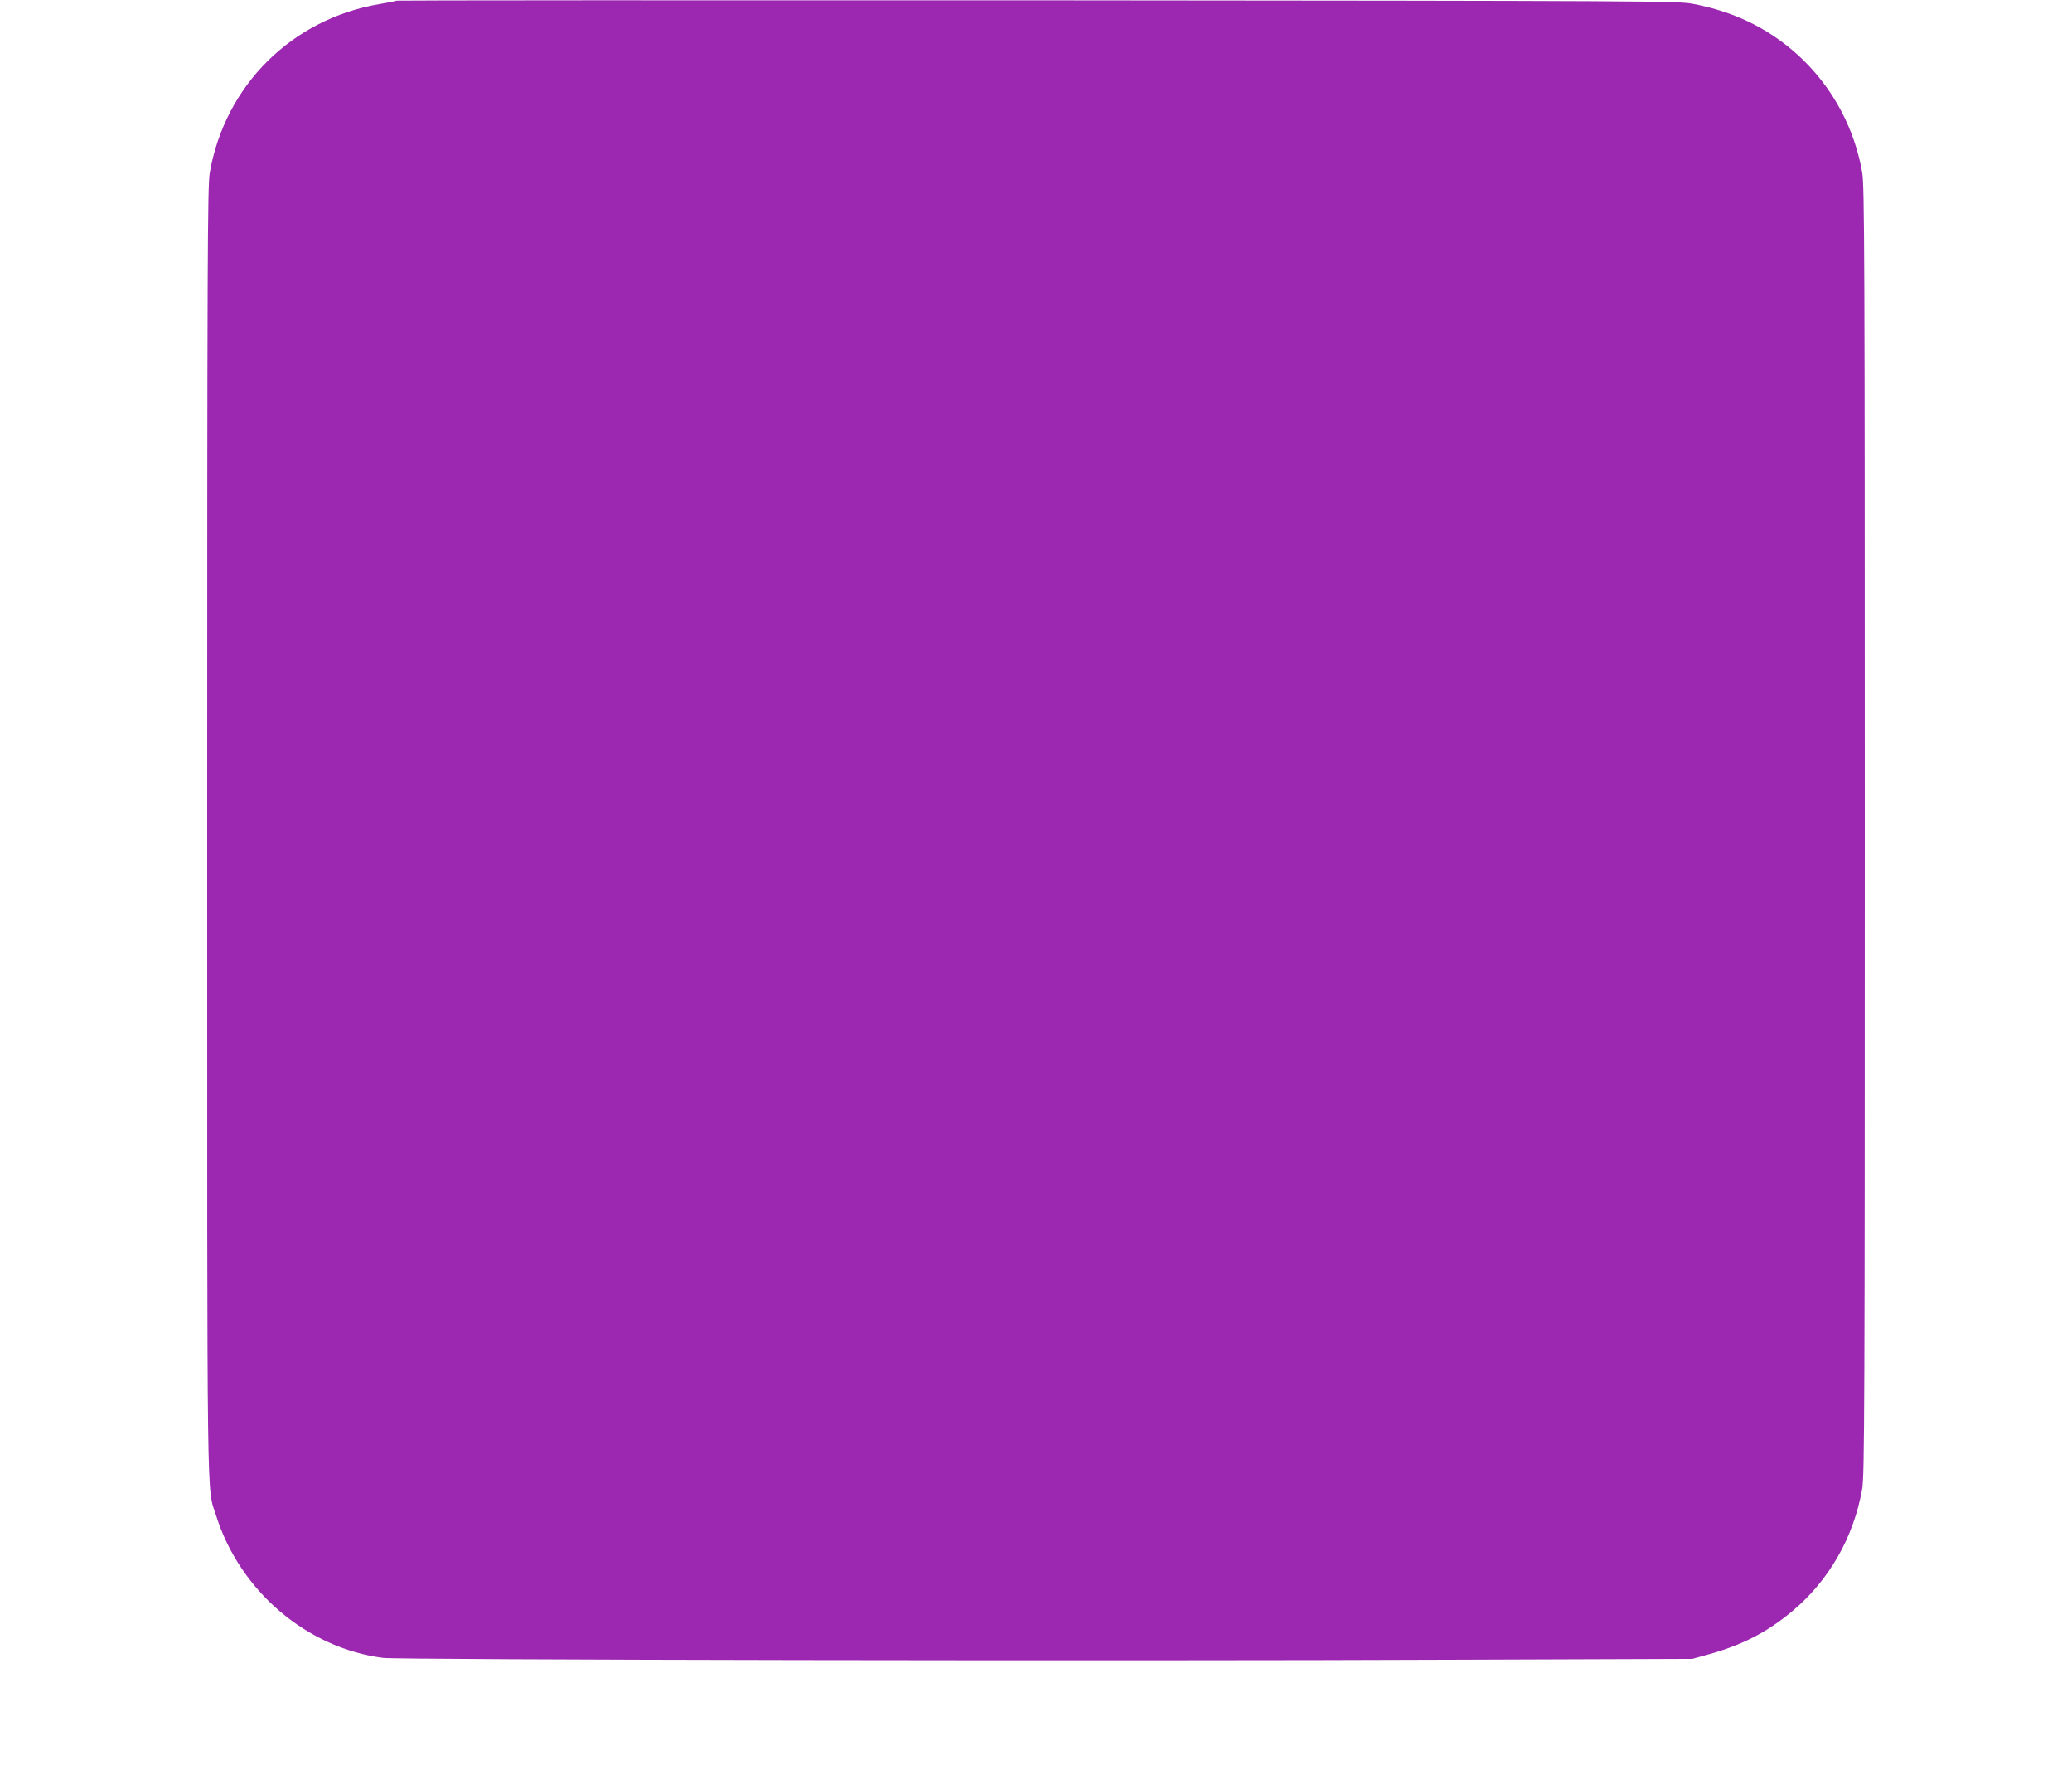<?xml version="1.0" standalone="no"?>
<!DOCTYPE svg PUBLIC "-//W3C//DTD SVG 20010904//EN"
 "http://www.w3.org/TR/2001/REC-SVG-20010904/DTD/svg10.dtd">
<svg version="1.0" xmlns="http://www.w3.org/2000/svg"
 width="1280pt" height="1090pt" viewBox="0 0 1280 1090"
 preserveAspectRatio="xMidYMid meet">
<g transform="translate(0,1090) scale(0.1,-0.1)"
fill="#9c27b0" stroke="none">
<path d="M2449 10896 c-2 -2 -49 -12 -104 -21 -542 -92 -955 -502 -1049 -1041
-14 -79 -16 -516 -16 -4064 0 -4349 -4 -4041 56 -4233 147 -464 561 -816 1031
-876 94 -12 4547 -20 6653 -11 l1435 5 97 27 c207 57 362 136 517 265 229 190
383 459 435 759 14 79 16 516 16 4064 0 3548 -2 3985 -16 4064 -61 349 -260
654 -554 848 -142 94 -303 158 -490 194 -92 18 -236 19 -4051 22 -2175 1
-3957 0 -3960 -2z"/>
</g>
</svg>
